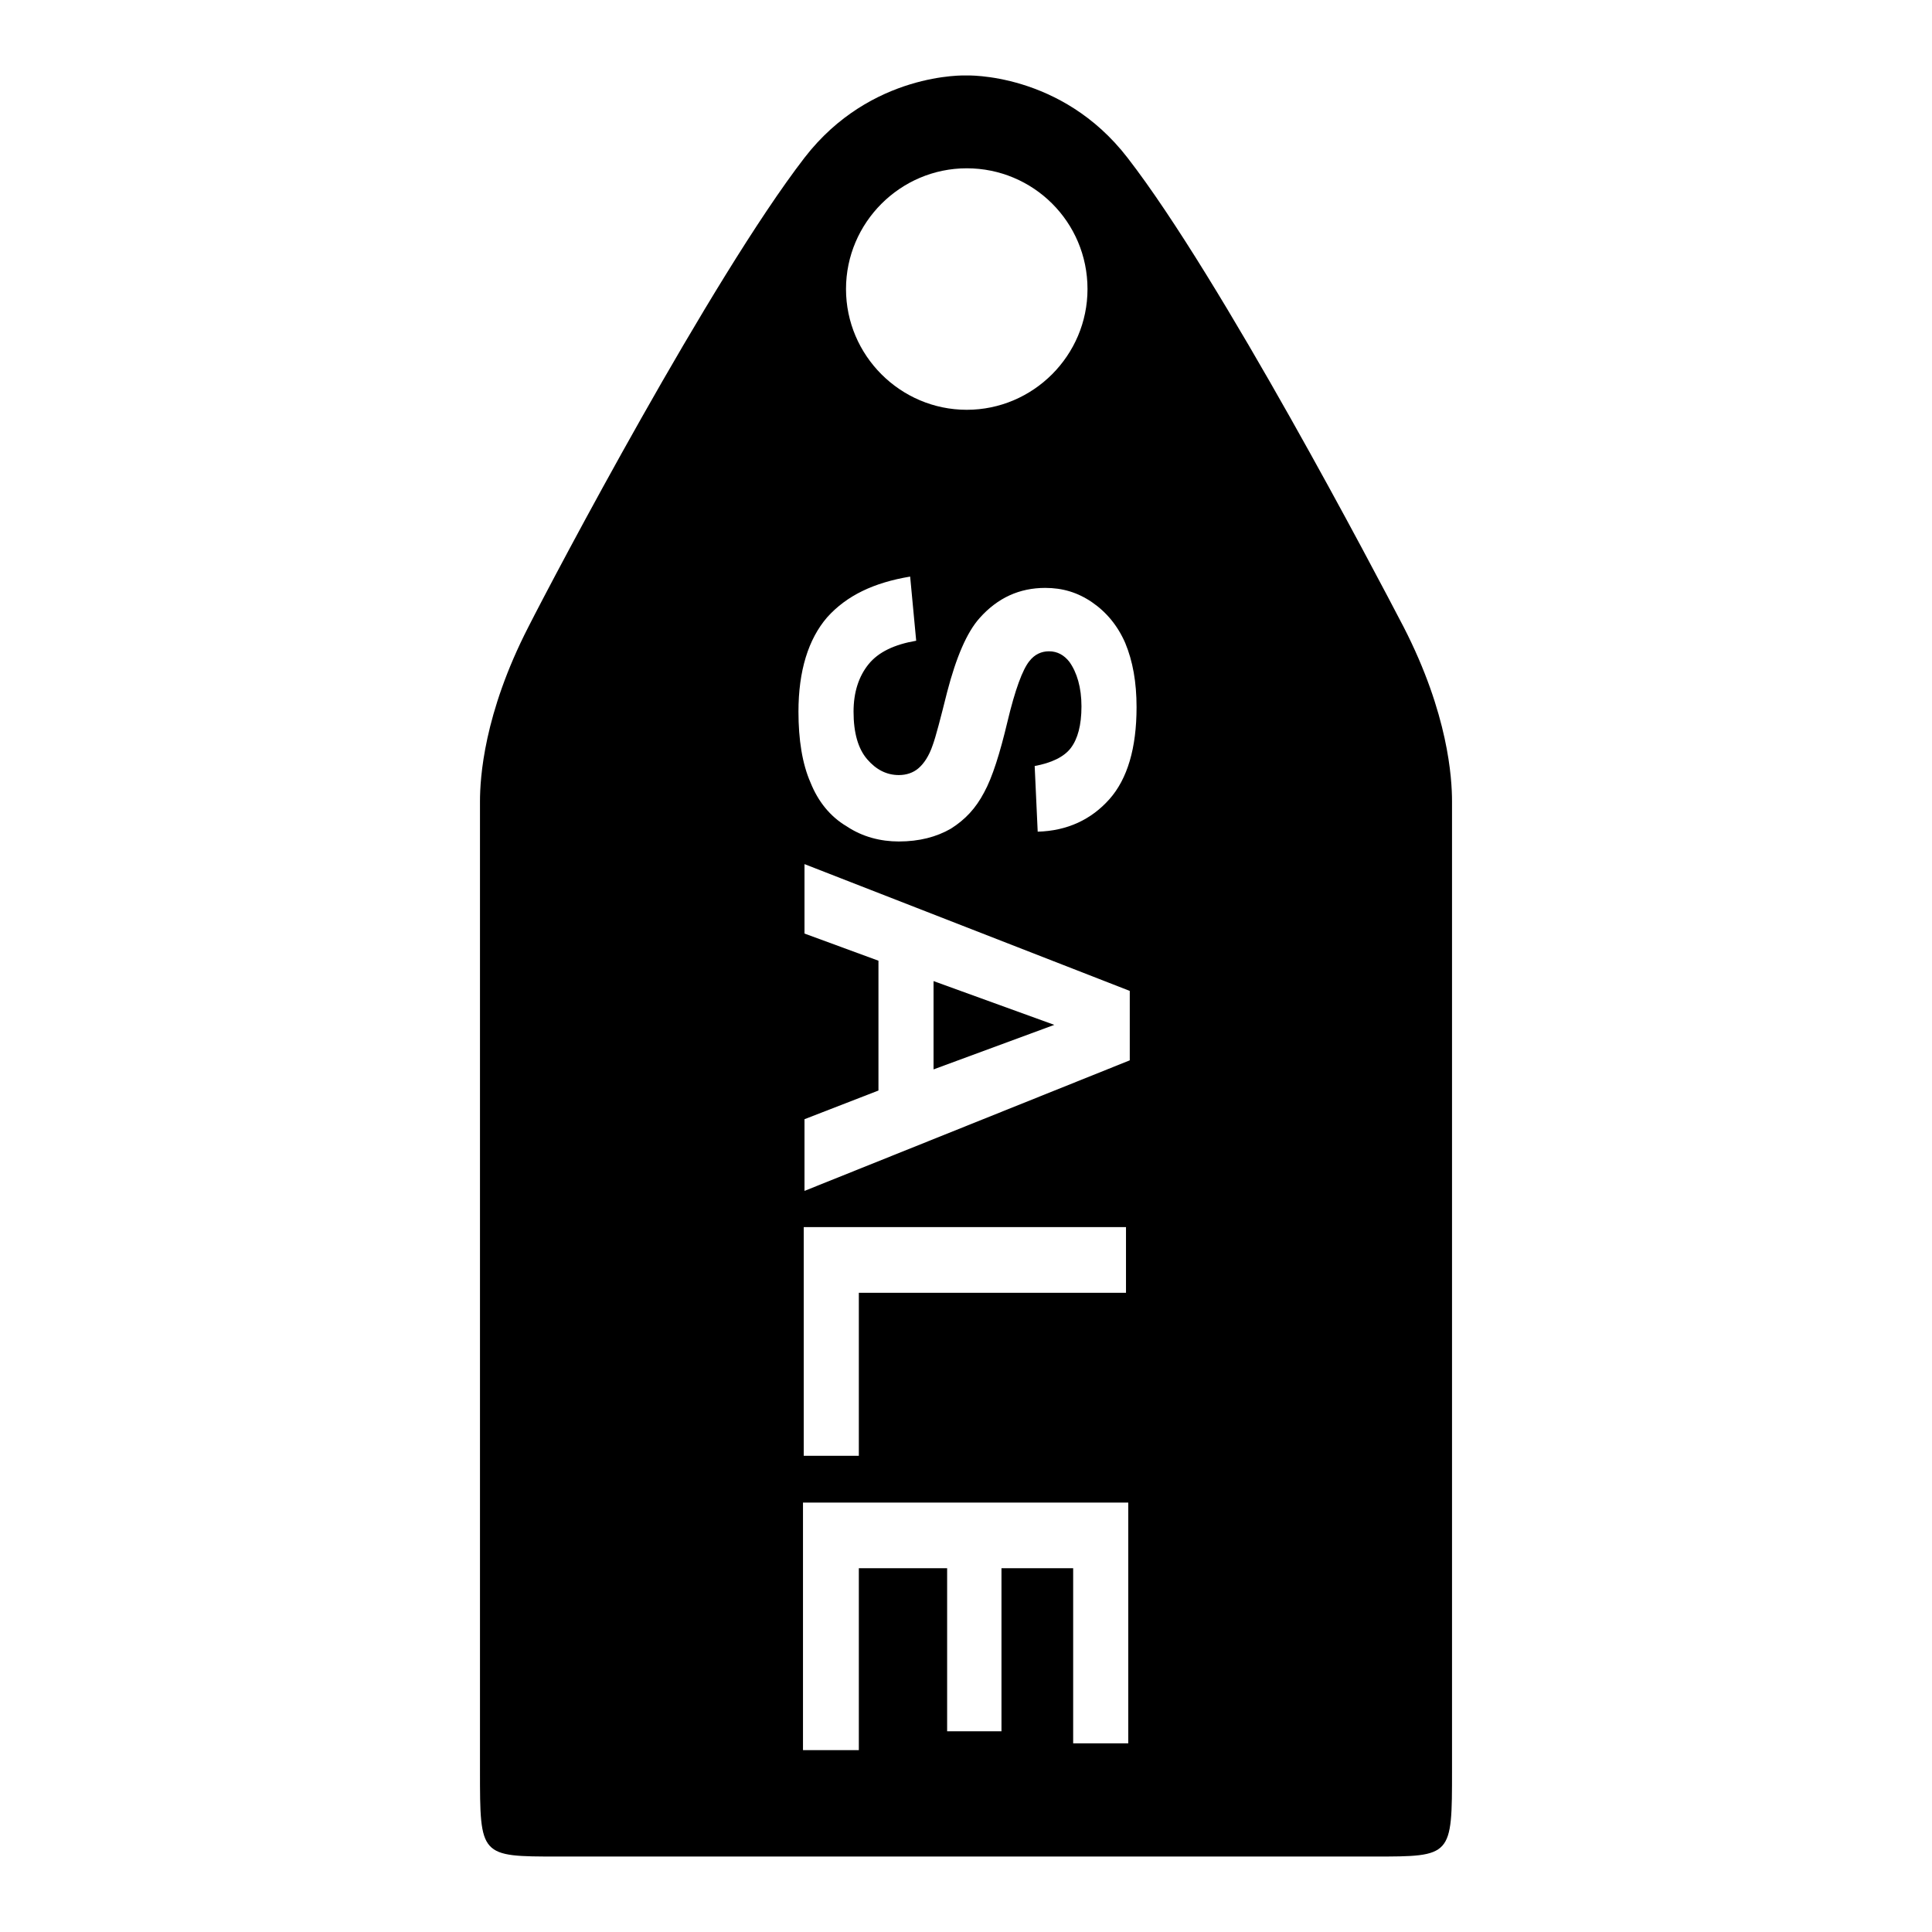<?xml version="1.0" encoding="utf-8"?>
<!-- Svg Vector Icons : http://www.onlinewebfonts.com/icon -->
<!DOCTYPE svg PUBLIC "-//W3C//DTD SVG 1.1//EN" "http://www.w3.org/Graphics/SVG/1.1/DTD/svg11.dtd">
<svg version="1.1" xmlns="http://www.w3.org/2000/svg" xmlns:xlink="http://www.w3.org/1999/xlink" x="0px" y="0px" viewBox="0 0 256 256" enable-background="new 0 0 256 256" xml:space="preserve">
<g><g><path fill="#000000" d="M192.4,234.6c0,11.4,0,11.4-10.3,11.4H128H73.9c-10.3,0-10.3,0-10.3-11.4c0,0,0-125.3,0-128.4c0-3.1,0.5-11.6,6.4-23.1c3.6-7.1,24.2-46.1,36.6-62.2C115.4,9.5,128,10,128,10s12.6-0.5,21.4,10.9c12.4,16,32.9,55.1,36.6,62.2c5.9,11.5,6.4,20,6.4,23.1C192.4,109.3,192.4,234.6,192.4,234.6z M128.1,22.3c-8.8,0-16,7.2-16,16c0,8.8,7.2,16,16,16c8.8,0,16-7.2,16-16C144.1,29.4,136.9,22.3,128.1,22.3z M109.6,81.8c-2.5,2.9-3.8,7.1-3.8,12.5c0,3.7,0.5,6.9,1.6,9.4c1,2.5,2.6,4.5,4.8,5.8c2.1,1.4,4.5,2,6.9,2c2.7,0,5-0.6,6.9-1.7c1.9-1.2,3.3-2.7,4.4-4.8c1.1-2,2.1-5.2,3.1-9.4c1-4.2,2-6.9,2.9-8c0.7-0.9,1.6-1.3,2.6-1.3c1.1,0,2,0.5,2.7,1.4c1,1.4,1.6,3.4,1.6,5.9c0,2.5-0.5,4.3-1.4,5.5s-2.6,2-4.8,2.4l0.4,8.7c3.9-0.1,7.1-1.6,9.5-4.3c2.4-2.7,3.6-6.8,3.6-12.2c0-3.3-0.5-6.1-1.5-8.5c-1-2.3-2.5-4.1-4.4-5.4c-1.9-1.3-3.9-1.9-6.2-1.9c-3.4,0-6.3,1.3-8.7,4c-1.7,1.9-3.1,5.2-4.3,9.8c-0.9,3.6-1.5,5.9-1.9,7c-0.5,1.5-1.2,2.5-1.9,3.1c-0.7,0.6-1.6,0.9-2.6,0.9c-1.6,0-3-0.7-4.2-2.1c-1.2-1.4-1.8-3.5-1.8-6.3c0-2.6,0.7-4.7,2-6.3c1.3-1.6,3.4-2.6,6.3-3.1l-0.8-8.5C115.8,77.2,112.2,78.9,109.6,81.8z M149.7,140.5v-9.2l-43.1-16.8v9.2l9.8,3.6v17.2l-9.8,3.8v9.5L149.7,140.5z M123.7,130l16,5.8l-16,5.9V130z M106.6,192.9h7.2v-21.6h35.4v-8.7h-42.7V192.9z M106.6,231.9h7.2v-24.1h11.7v21.6h7.2v-21.6h9.5V231h7.3v-31.9h-43.1V231.9z"/></g></g>
</svg>